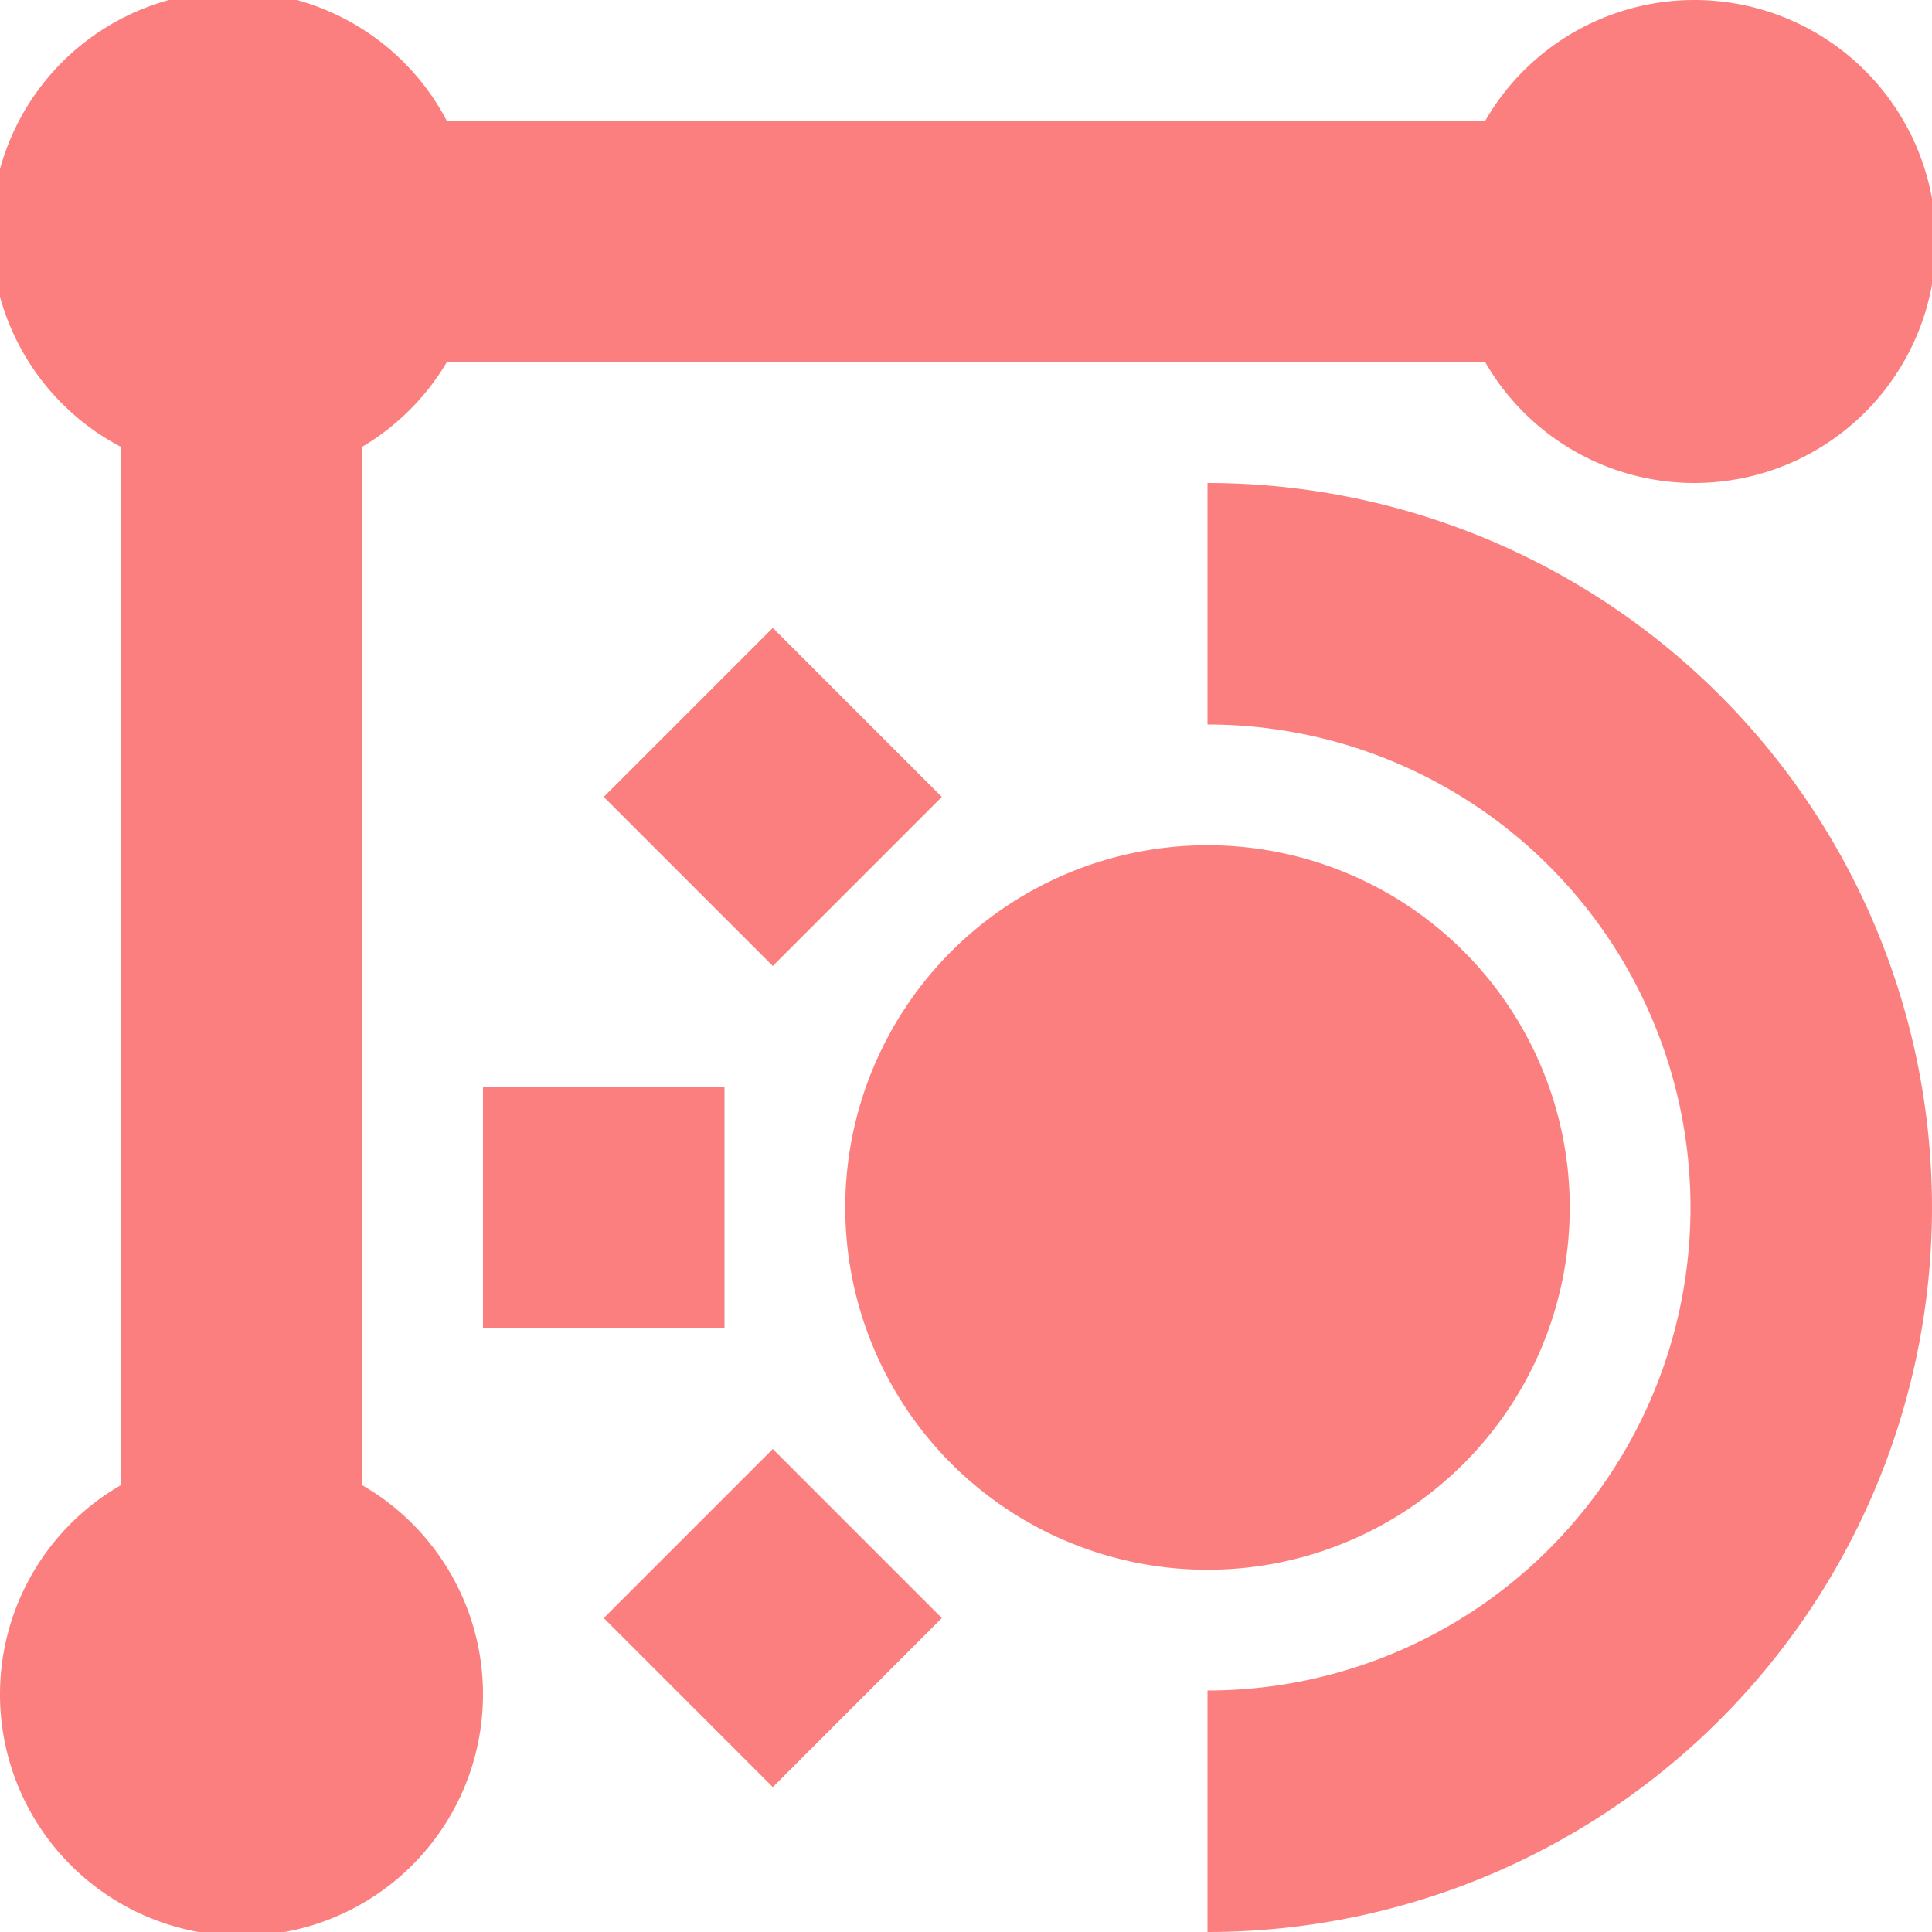 <svg xmlns="http://www.w3.org/2000/svg" height="16" viewBox="0 0 16 16" width="16">
<path d="M7 10A1 1 0 0 0 13 10 1 1 0 0 0 7 10zM10 4A1 1 0 0 1 10 16 V14A1 1 0 0 0 10 6zM4 9h2v2H4z M5 6.6 6.4 5.2 7.8 6.6 6.4 8z M5 13.4 6.4 12 7.8 13.4 6.4 14.8z" fill="#fc7f7f"></path> <!-- Probe -->
<path d="M3.7 1 H12.3A2 2 0 1 1 12.3 3H3.7 A2 2 0 0 1 3 3.7 V12.3A2 2 0 1 1 1 12.3 V3.7A2 2 0 1 1 3.7 1z" fill="#fc7f7f"></path> <!-- Frame -->
</svg>